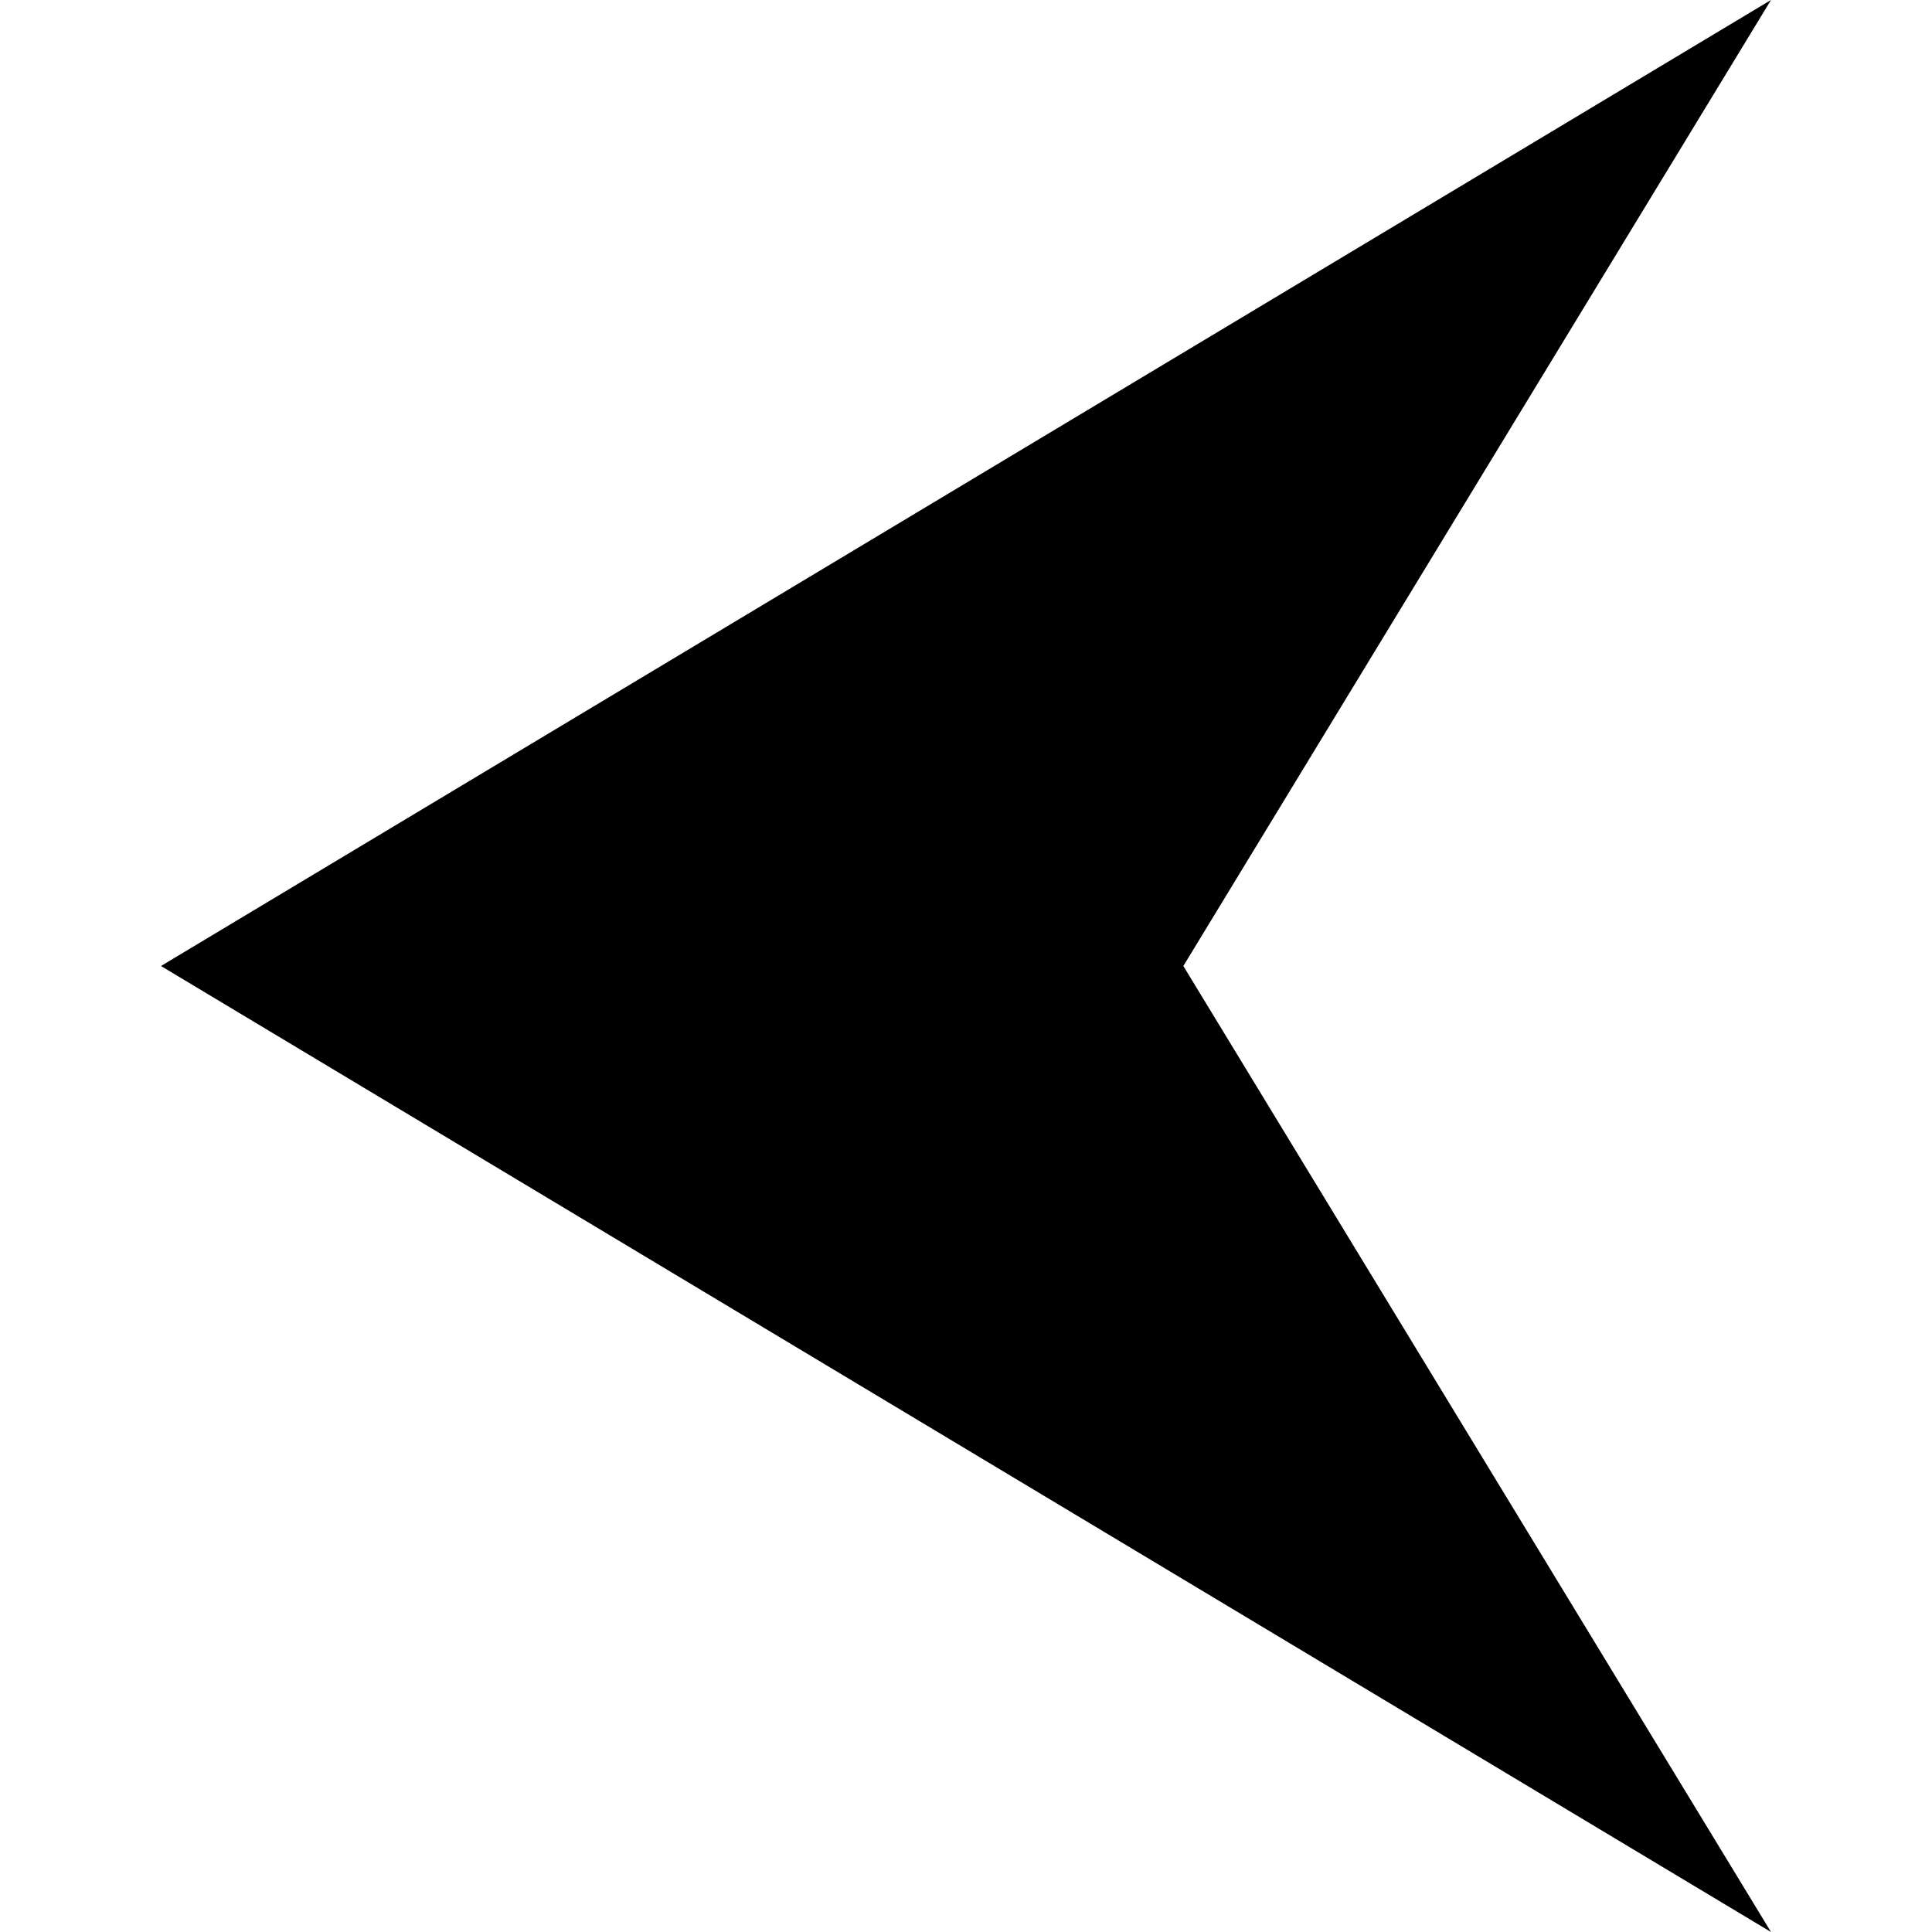 <svg version="1.2" xmlns="http://www.w3.org/2000/svg" viewBox="0 0 24 24" width="24" height="24">
	<title>iconmonstr-arrow-33-svg</title>
	<style>
		.s0 { fill: #000000 } 
	</style>
	<path id="Layer" class="s0" d="m2 12l20-12-7.3 12 7.3 12z"/>
</svg>